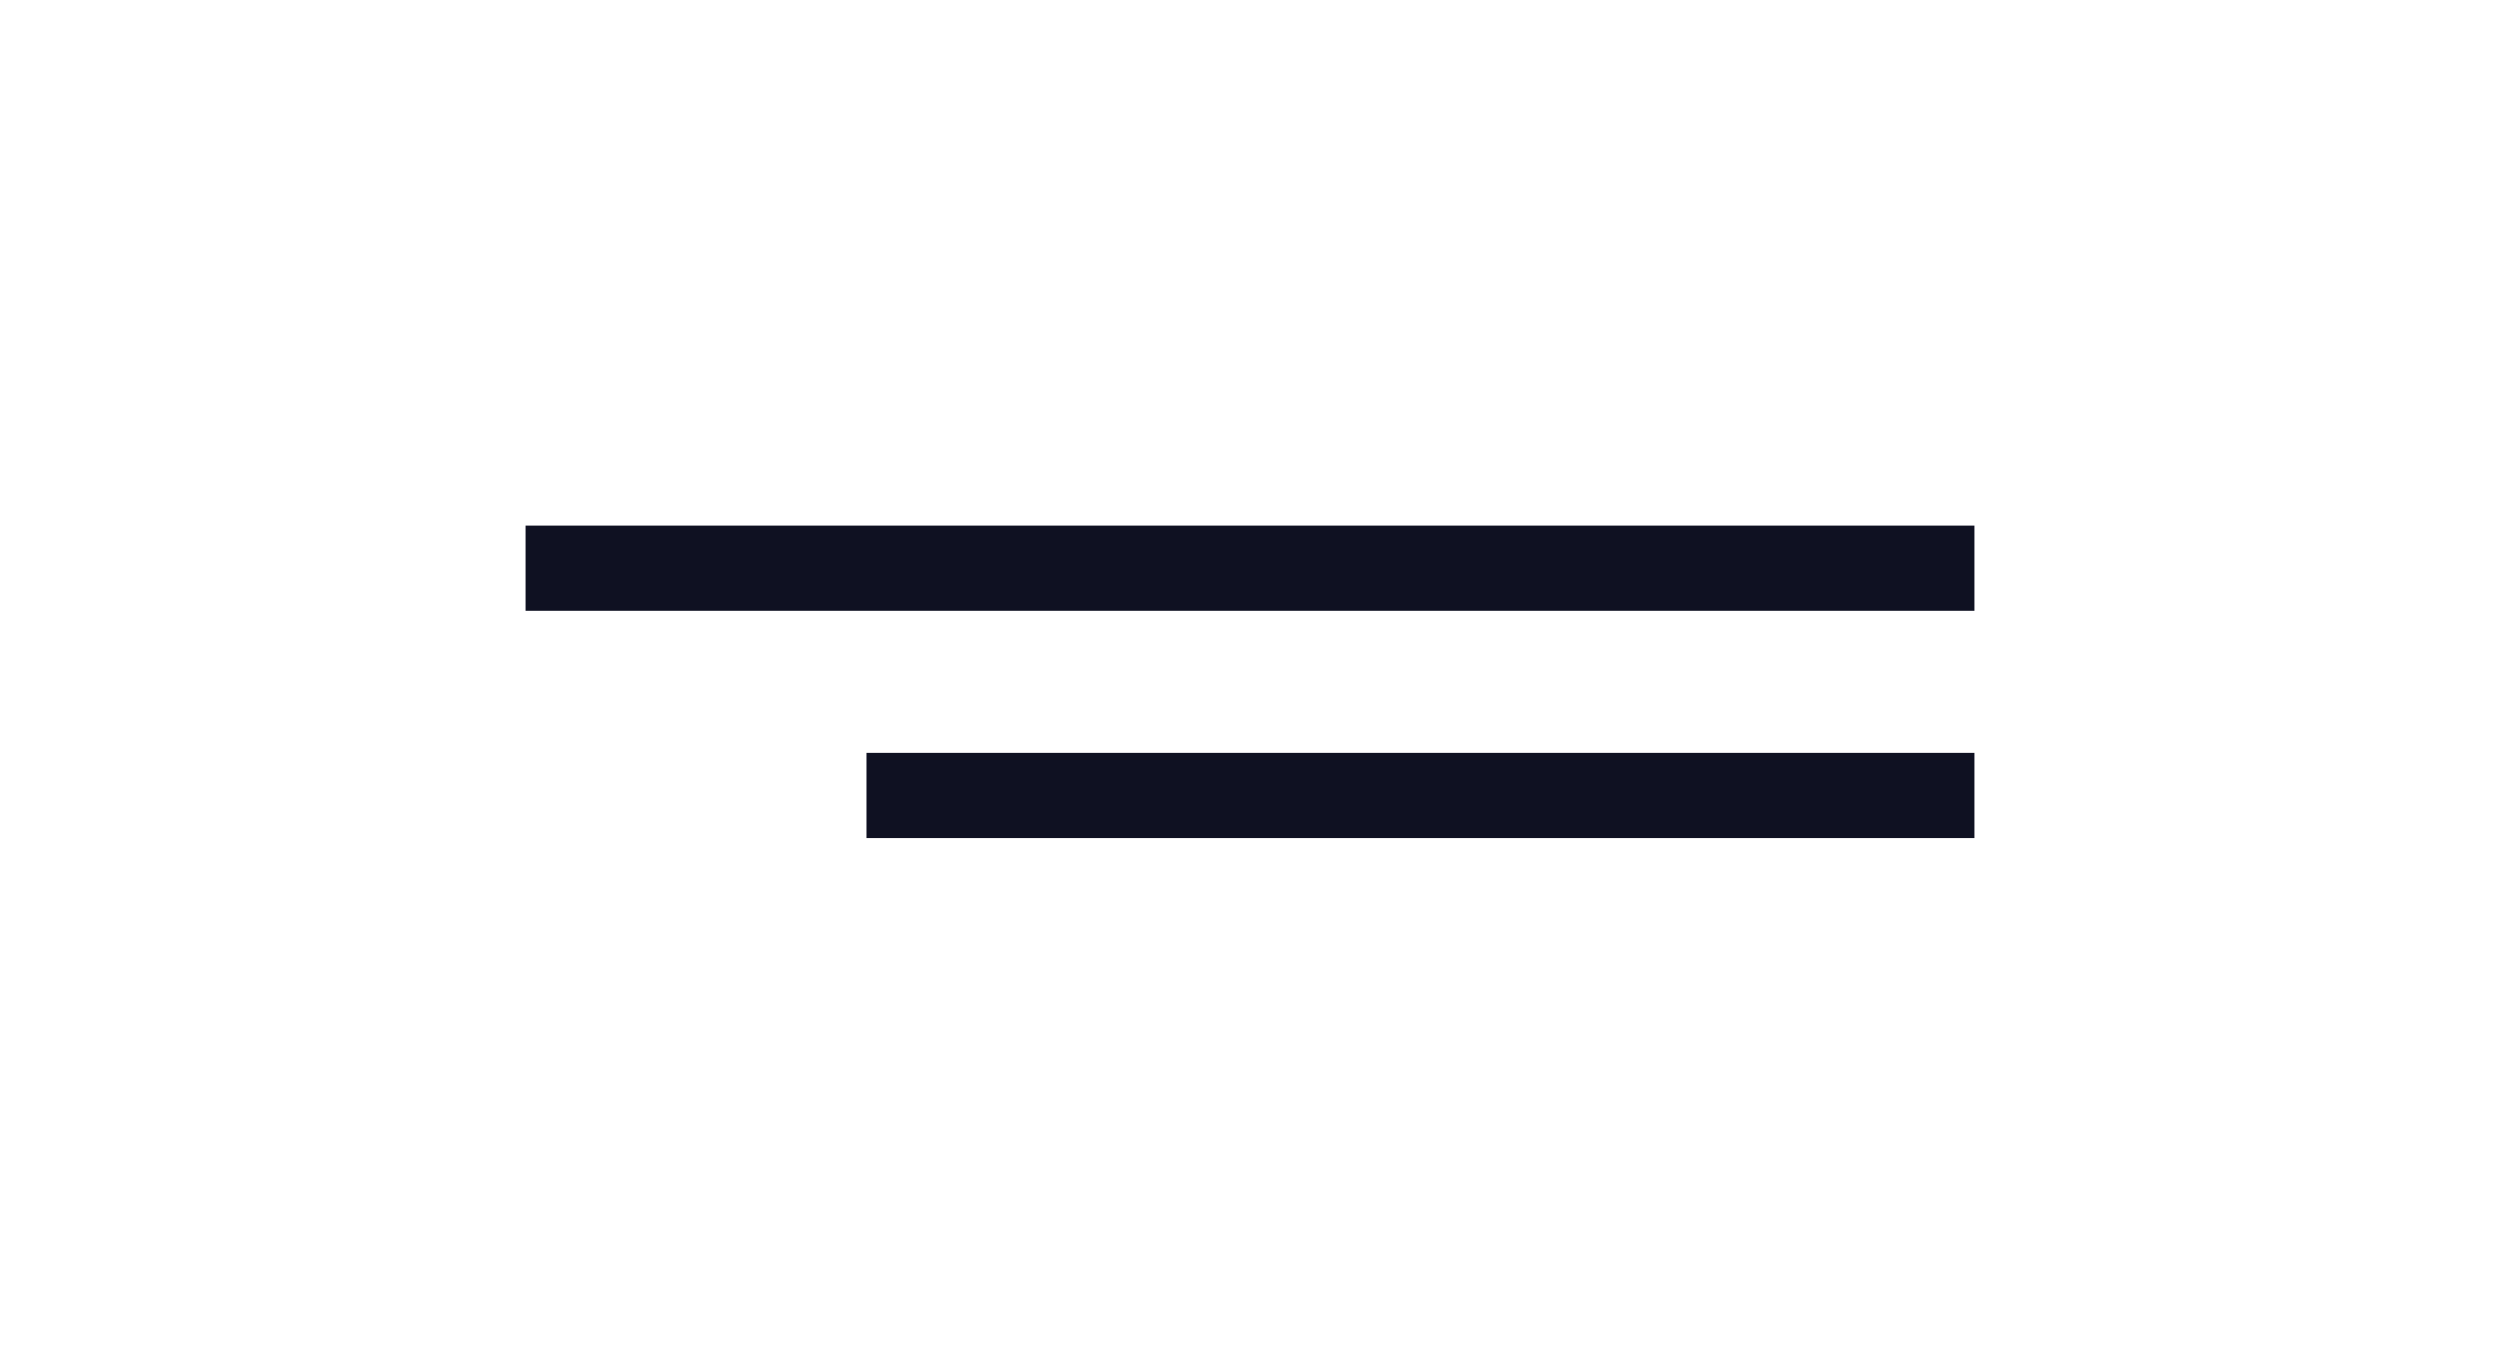 <svg width="44" height="24" viewBox="0 0 44 24" fill="none" xmlns="http://www.w3.org/2000/svg">
<path d="M10 10H34" stroke="#0F1122" stroke-width="1.5" stroke-linecap="square" stroke-linejoin="round"/>
<path d="M16 14H34H16Z" fill="#0F1122"/>
<path d="M16 14H34" stroke="#0F1122" stroke-width="1.5" stroke-linecap="square" stroke-linejoin="round"/>
</svg>
